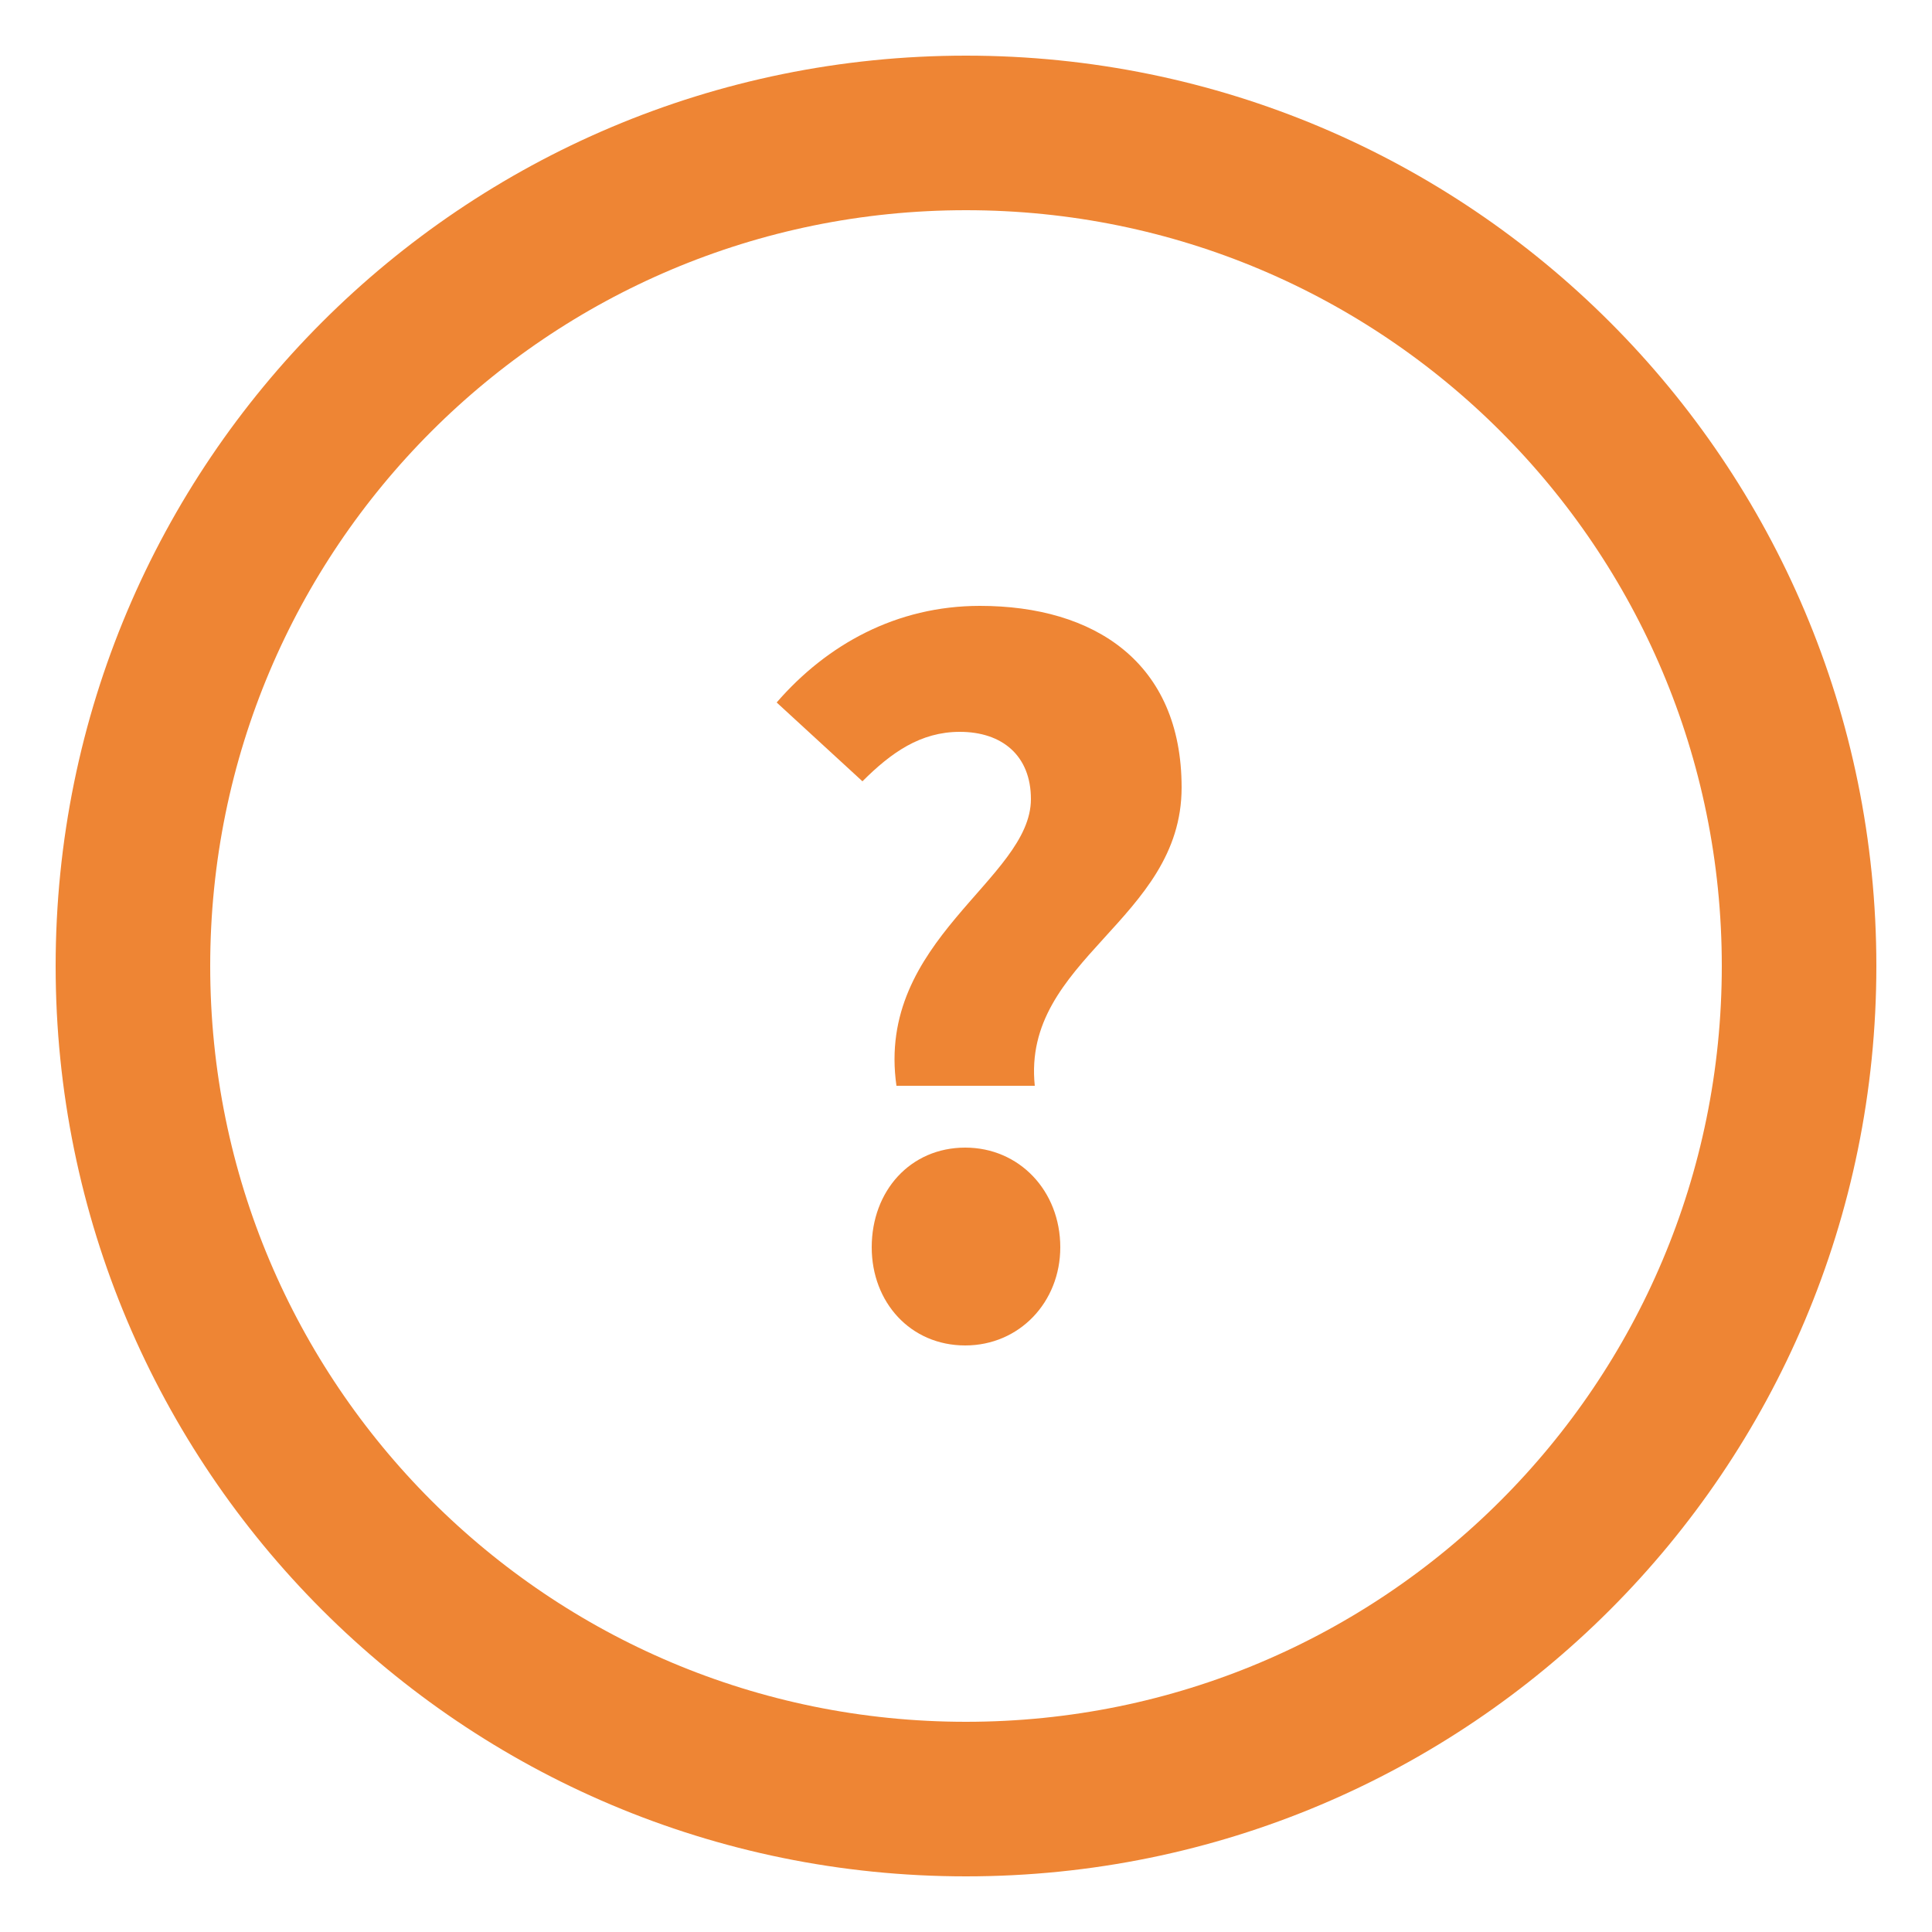 <svg xmlns="http://www.w3.org/2000/svg" viewBox="0 0 25 25" width="25" height="25">
	<style>
		tspan { white-space:pre }
		.shp0 { fill: none;stroke: #ee8534;stroke-width: 2 } 
		.shp1 { fill: #ee8534 } 
	</style>
	<path id="Rectangle Copy 4" class="shp0" d="M12.5 1.72L12.5 1.72C18.46 1.72 23.28 6.54 23.28 12.5L23.28 12.5C23.28 18.46 18.46 23.28 12.5 23.28L12.5 23.28C6.54 23.28 1.72 18.46 1.72 12.5L1.72 12.5C1.72 6.54 6.54 1.72 12.5 1.72Z" />
	<path id="?" class="shp1" d="M11.6 14.05L13.39 14.05C13.22 12.41 15.29 11.91 15.29 10.19C15.29 8.57 14.16 7.84 12.68 7.84C11.6 7.84 10.7 8.34 10.05 9.09L11.16 10.11C11.53 9.74 11.91 9.47 12.42 9.47C12.97 9.47 13.34 9.78 13.34 10.34C13.34 11.38 11.33 12.16 11.6 14.05ZM12.49 17.41C13.19 17.41 13.72 16.85 13.72 16.14C13.72 15.41 13.19 14.85 12.49 14.85C11.78 14.85 11.28 15.41 11.28 16.14C11.28 16.85 11.78 17.41 12.49 17.41Z" />
</svg>